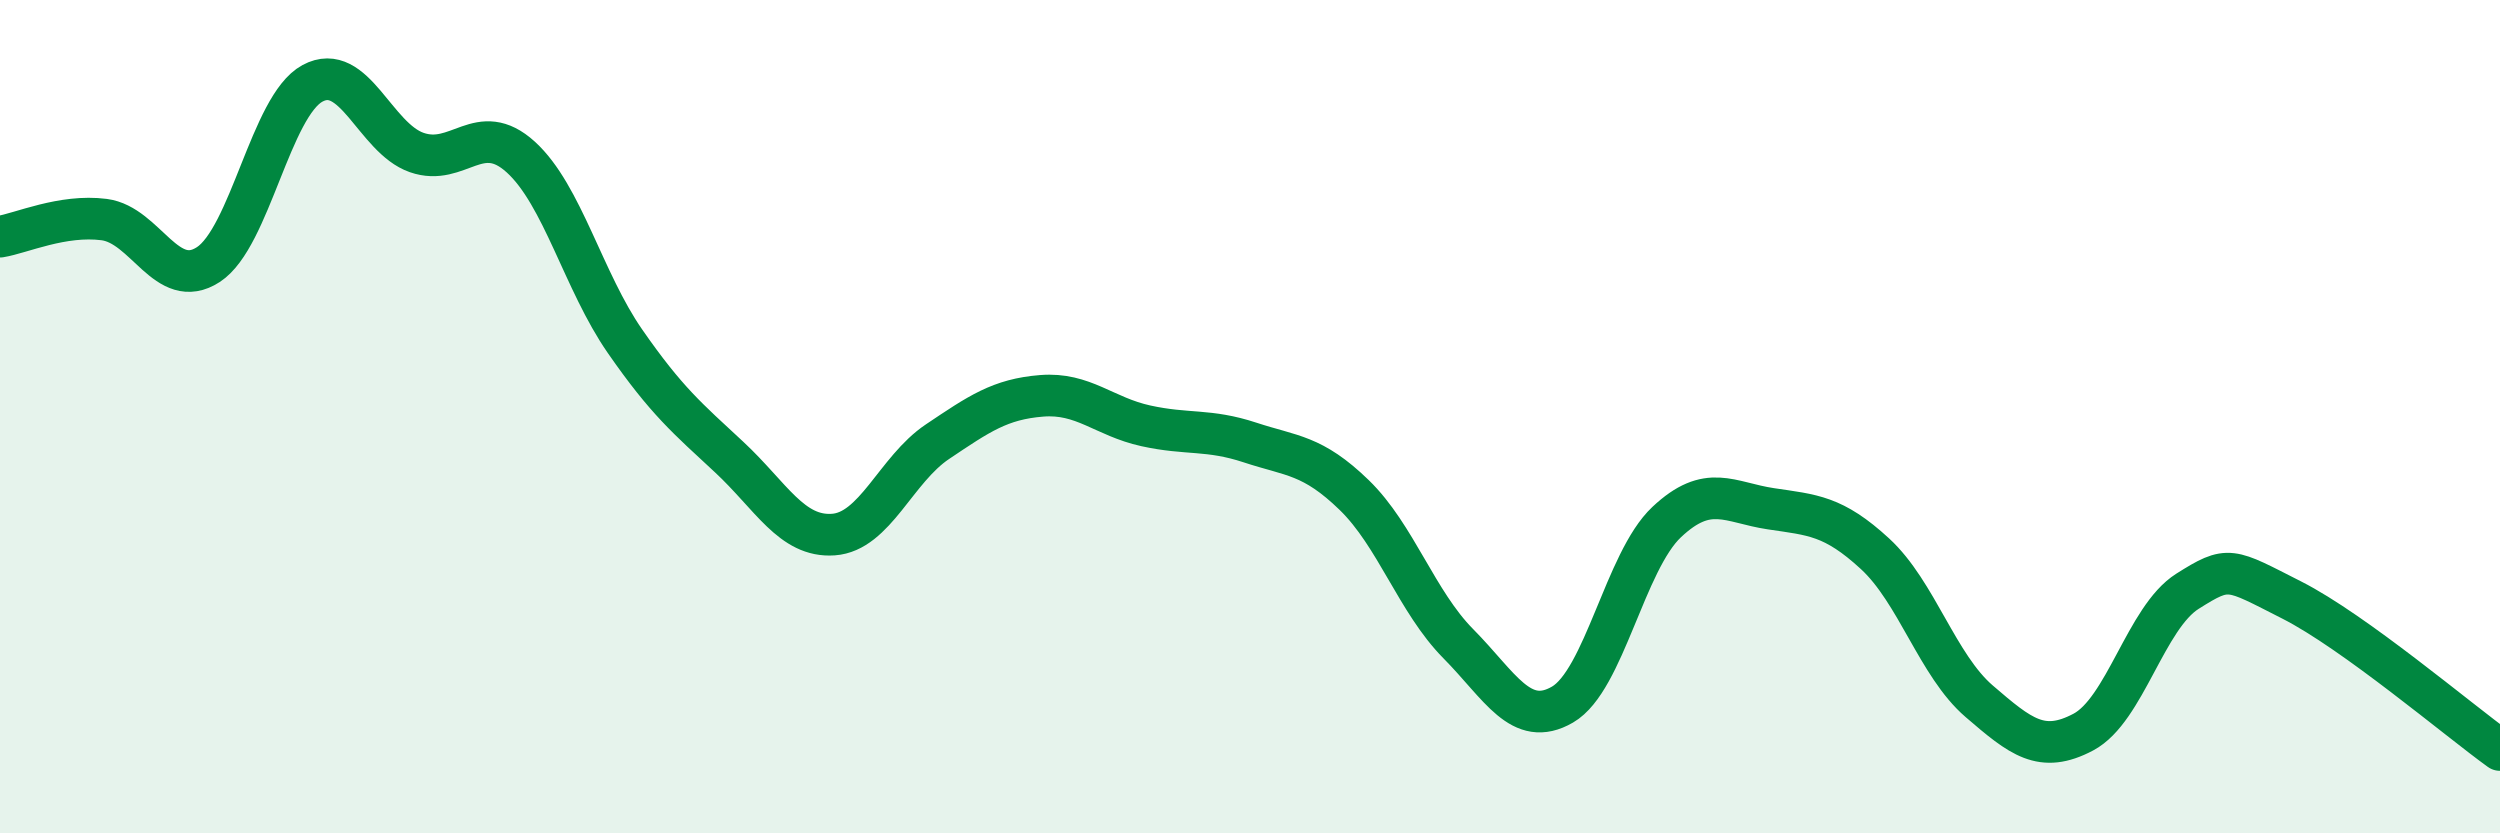 
    <svg width="60" height="20" viewBox="0 0 60 20" xmlns="http://www.w3.org/2000/svg">
      <path
        d="M 0,5.68 C 0.5,5.6 1.5,5.14 2.5,5.27 C 3.5,5.4 4,7 5,6.35 C 6,5.7 6.5,2.54 7.5,2 C 8.5,1.46 9,3.31 10,3.66 C 11,4.01 11.5,2.86 12.5,3.77 C 13.5,4.68 14,6.75 15,8.19 C 16,9.63 16.5,10.04 17.5,10.97 C 18.5,11.9 19,12.9 20,12.83 C 21,12.76 21.5,11.27 22.5,10.6 C 23.5,9.93 24,9.58 25,9.5 C 26,9.42 26.5,10 27.5,10.22 C 28.5,10.44 29,10.29 30,10.62 C 31,10.95 31.5,10.91 32.5,11.88 C 33.5,12.85 34,14.44 35,15.45 C 36,16.46 36.5,17.49 37.5,16.91 C 38.5,16.33 39,13.47 40,12.53 C 41,11.59 41.5,12.06 42.5,12.21 C 43.5,12.36 44,12.37 45,13.29 C 46,14.21 46.5,15.97 47.5,16.83 C 48.5,17.69 49,18.1 50,17.57 C 51,17.04 51.5,14.82 52.5,14.19 C 53.5,13.56 53.5,13.64 55,14.4 C 56.5,15.16 59,17.28 60,18L60 20L0 20Z"
        fill="#008740"
        opacity="0.1"
        stroke-linecap="round"
        stroke-linejoin="round"
      />
      <path
        d="M 0,5.68 C 0.5,5.6 1.5,5.14 2.5,5.27 C 3.5,5.4 4,7 5,6.35 C 6,5.7 6.5,2.54 7.5,2 C 8.5,1.46 9,3.31 10,3.66 C 11,4.01 11.5,2.86 12.5,3.77 C 13.5,4.68 14,6.75 15,8.19 C 16,9.63 16.5,10.04 17.5,10.97 C 18.5,11.9 19,12.9 20,12.83 C 21,12.76 21.5,11.27 22.5,10.6 C 23.5,9.93 24,9.58 25,9.5 C 26,9.42 26.5,10 27.5,10.22 C 28.5,10.44 29,10.29 30,10.62 C 31,10.95 31.5,10.91 32.5,11.88 C 33.5,12.85 34,14.44 35,15.45 C 36,16.46 36.5,17.49 37.5,16.91 C 38.5,16.33 39,13.47 40,12.53 C 41,11.59 41.5,12.06 42.5,12.21 C 43.5,12.36 44,12.37 45,13.29 C 46,14.21 46.5,15.97 47.5,16.83 C 48.5,17.69 49,18.1 50,17.57 C 51,17.04 51.5,14.82 52.5,14.19 C 53.5,13.56 53.5,13.64 55,14.4 C 56.5,15.16 59,17.28 60,18"
        stroke="#008740"
        stroke-width="1"
        fill="none"
        stroke-linecap="round"
        stroke-linejoin="round"
      />
    </svg>
  